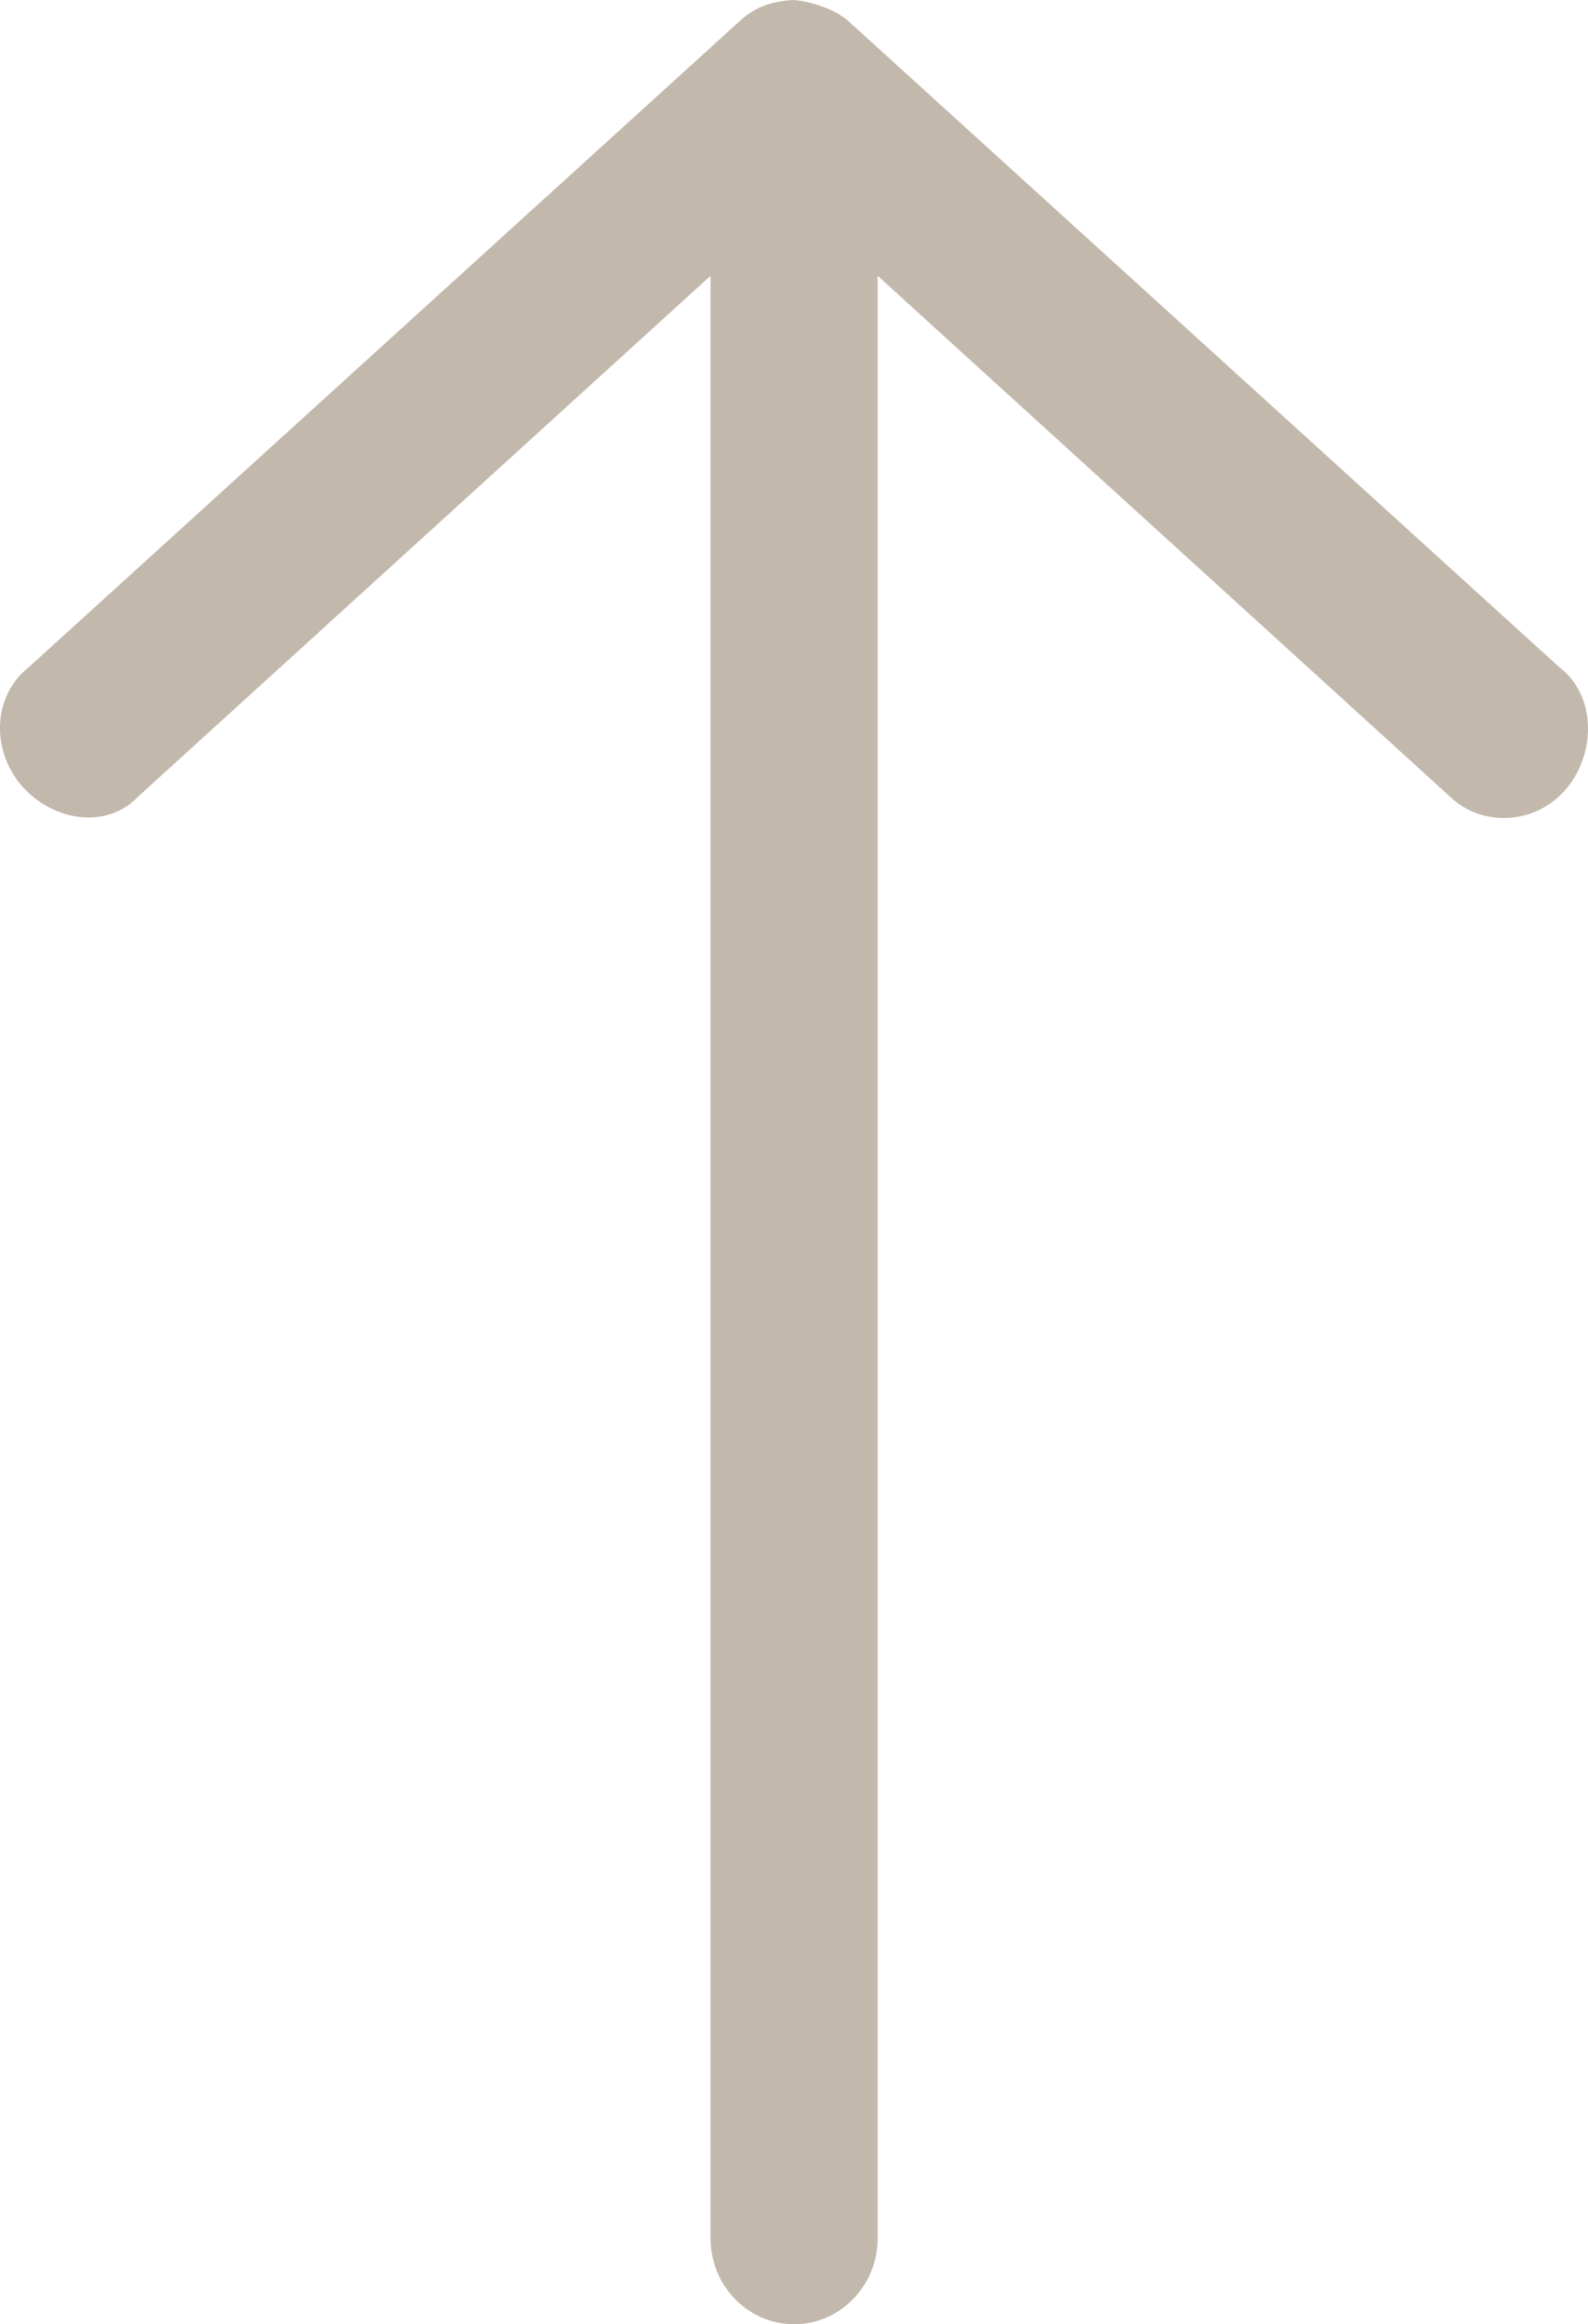 <?xml version="1.0" encoding="UTF-8"?>
<svg width="16px" height="23.42px" viewBox="0 0 16 23.42" version="1.1" xmlns="http://www.w3.org/2000/svg" xmlns:xlink="http://www.w3.org/1999/xlink">
    <title>Path</title>
    <g id="220308-60Aldgate-InteractivePresentation" stroke="none" stroke-width="1" fill="none" fill-rule="evenodd">
        <g id="05-theDevelopment-Communal-1" transform="translate(-422, -278)" fill="#C3B8AC" fill-rule="nonzero">
            <g id="Content" transform="translate(5, 100)">
                <g id="icon" transform="translate(417, 178)">
                    <path d="M19.71,11.71 C19.693,11.531 19.616,11.291 19.493,11.157 L12.987,3.999 C12.703,3.625 12.118,3.626 11.758,3.932 C11.398,4.238 11.371,4.781 11.686,5.104 L16.931,10.867 L-2.843,10.867 C-3.321,10.867 -3.71,11.244 -3.71,11.709 C-3.71,12.175 -3.321,12.551 -2.843,12.551 L16.931,12.551 L11.686,18.315 C11.342,18.637 11.439,19.191 11.799,19.497 C12.159,19.803 12.704,19.781 12.987,19.42 L19.493,12.262 C19.667,12.079 19.7,11.881 19.71,11.709 L19.71,11.71 Z" id="Path" transform="translate(8, 11.71) scale(1, -1) rotate(-270) translate(-8, -11.71) "></path>
                </g>
            </g>
        </g>
    </g>
</svg>
